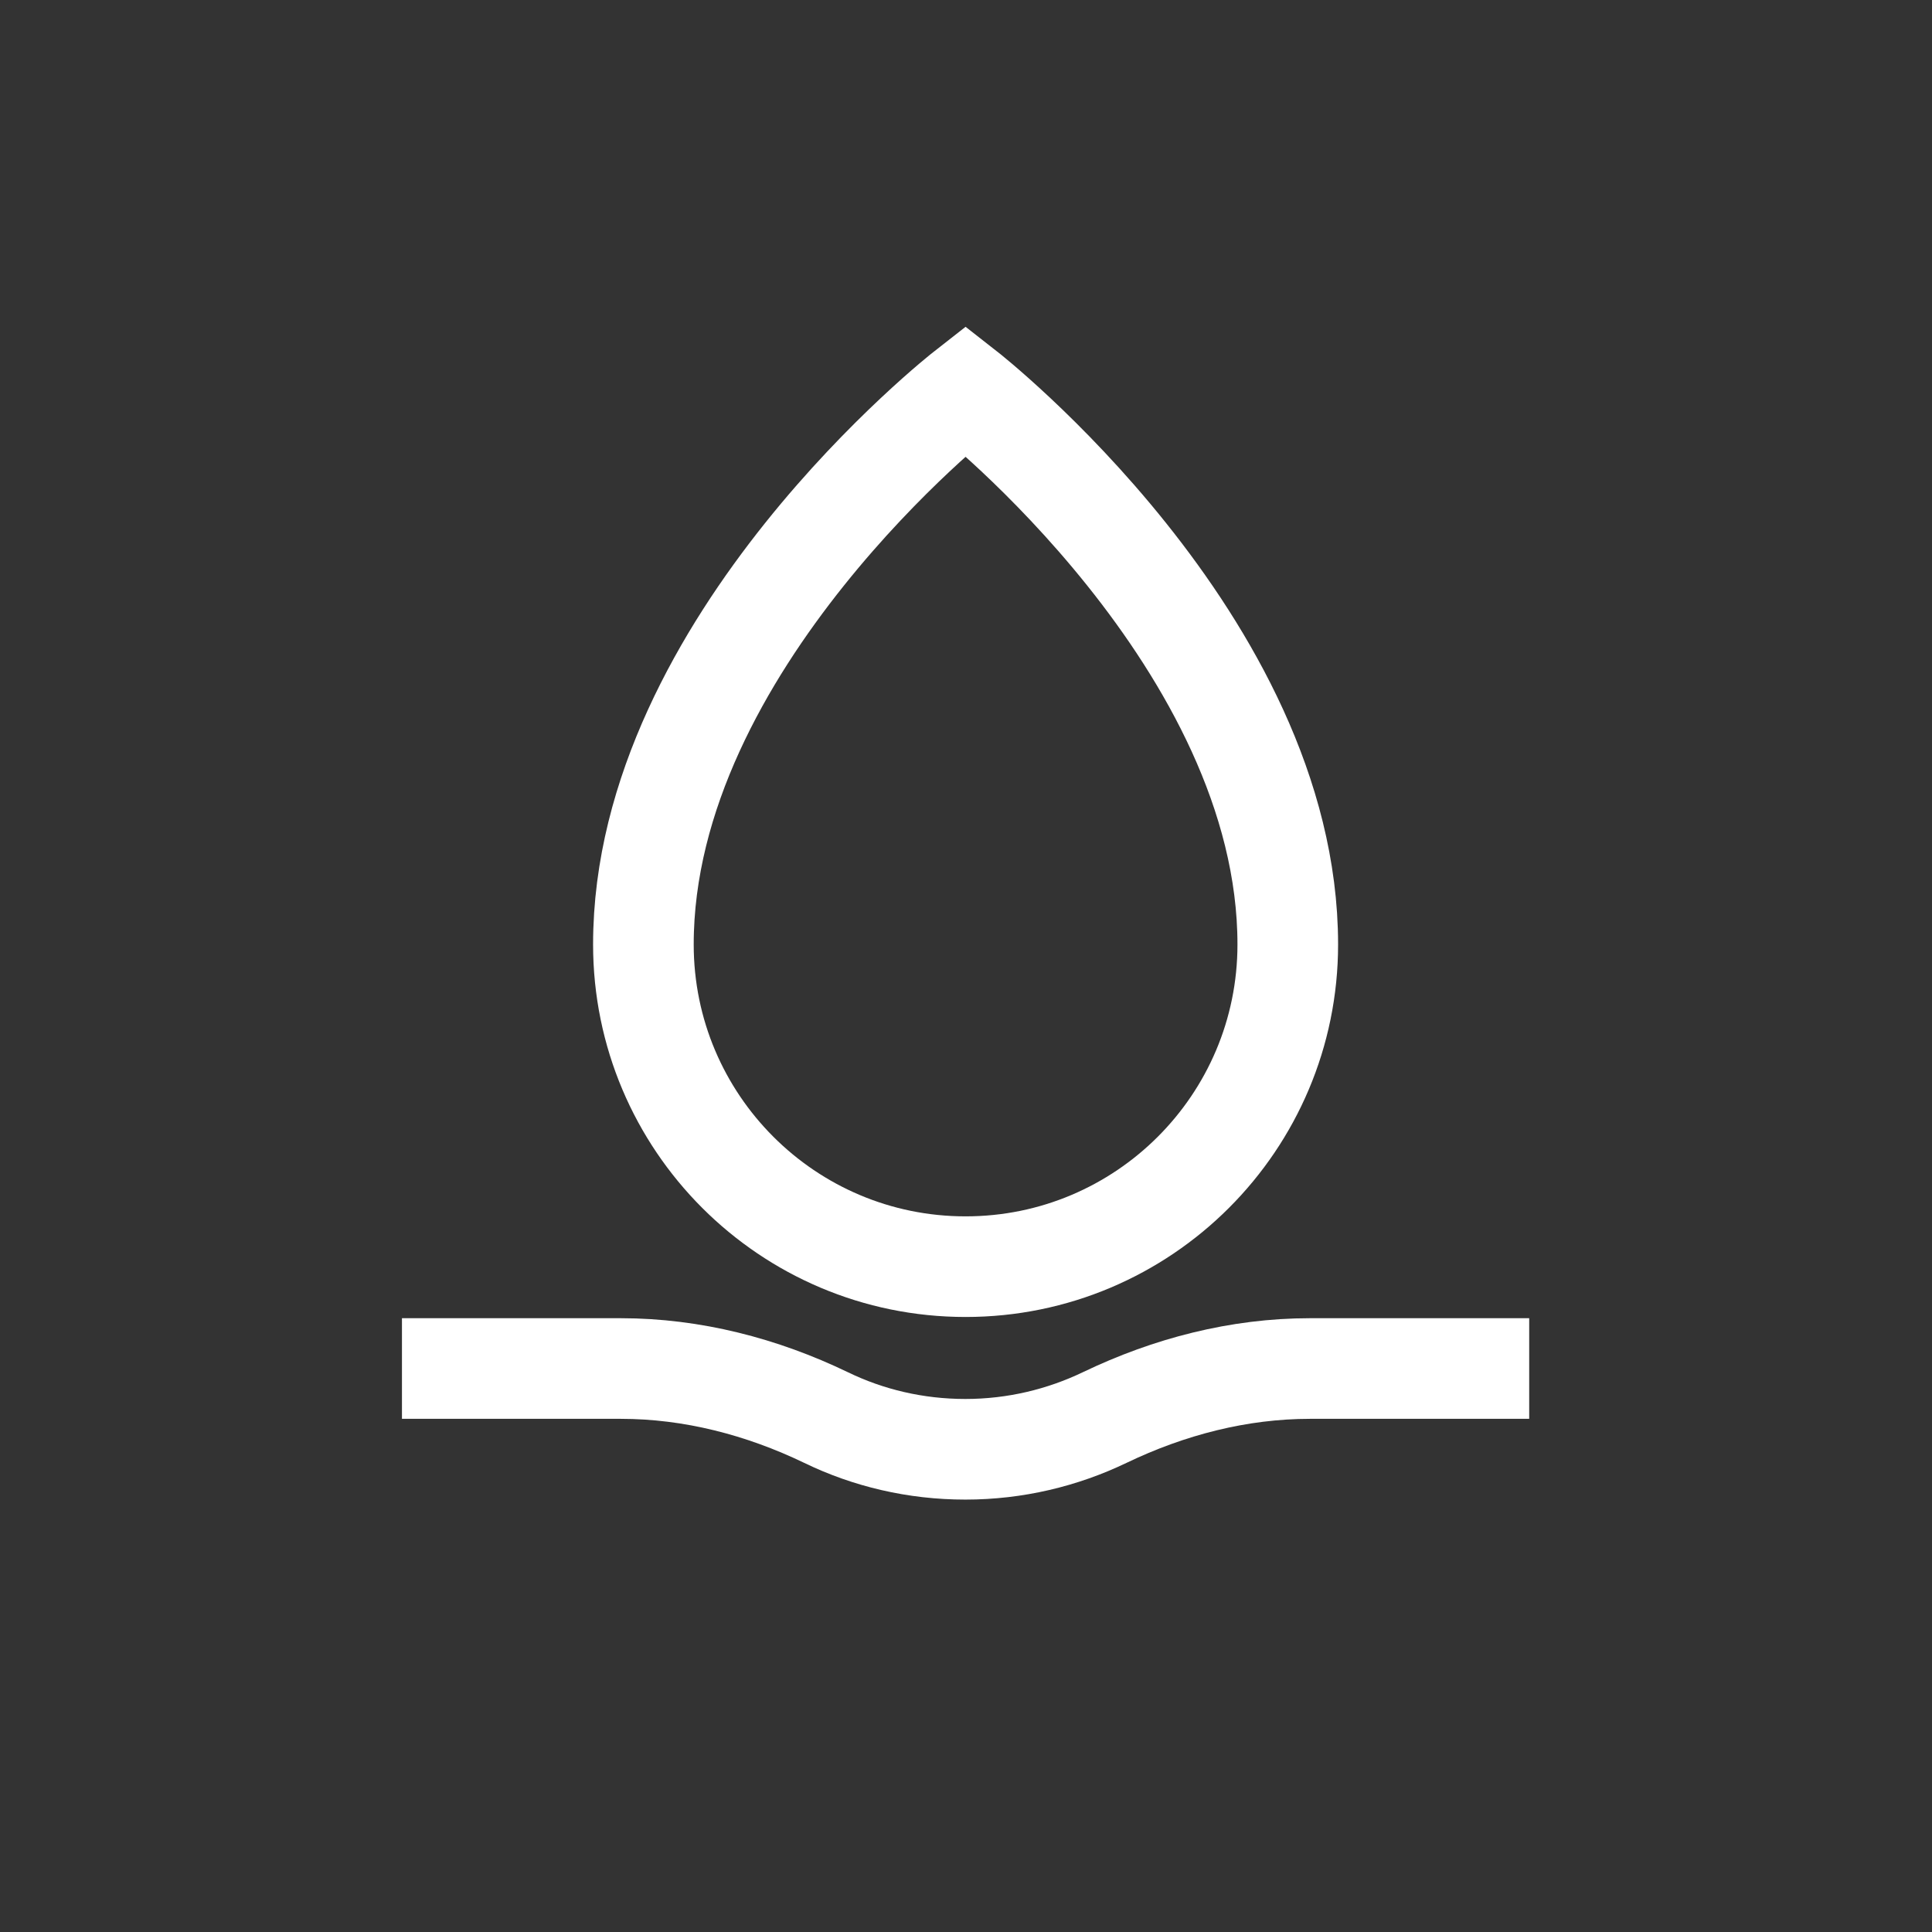<svg width="96" height="96" viewBox="0 0 96 96" fill="none" xmlns="http://www.w3.org/2000/svg">
<rect x="0" y="0" width="96" height="96" fill="#333333" stroke="none"/>
<path d="M63.989 46.931C63.989 55.772 56.82 62.94 47.979 62.94C39.138 62.94 31.97 55.772 31.97 46.931C31.97 31.927 47.979 19.412 47.979 19.412C47.979 19.412 63.989 31.927 63.989 46.931Z" stroke="white" stroke-width="5" stroke-miterlimit="10"/>
<path d="M75.985 68.001H65.089C61.553 68.001 58.09 68.901 54.893 70.436C52.796 71.442 50.446 72.014 47.968 72.014C45.49 72.014 43.14 71.453 41.044 70.436C37.856 68.901 34.394 68.001 30.847 68.001H19.973" stroke="white" stroke-width="5" stroke-miterlimit="10"/>
</svg>
